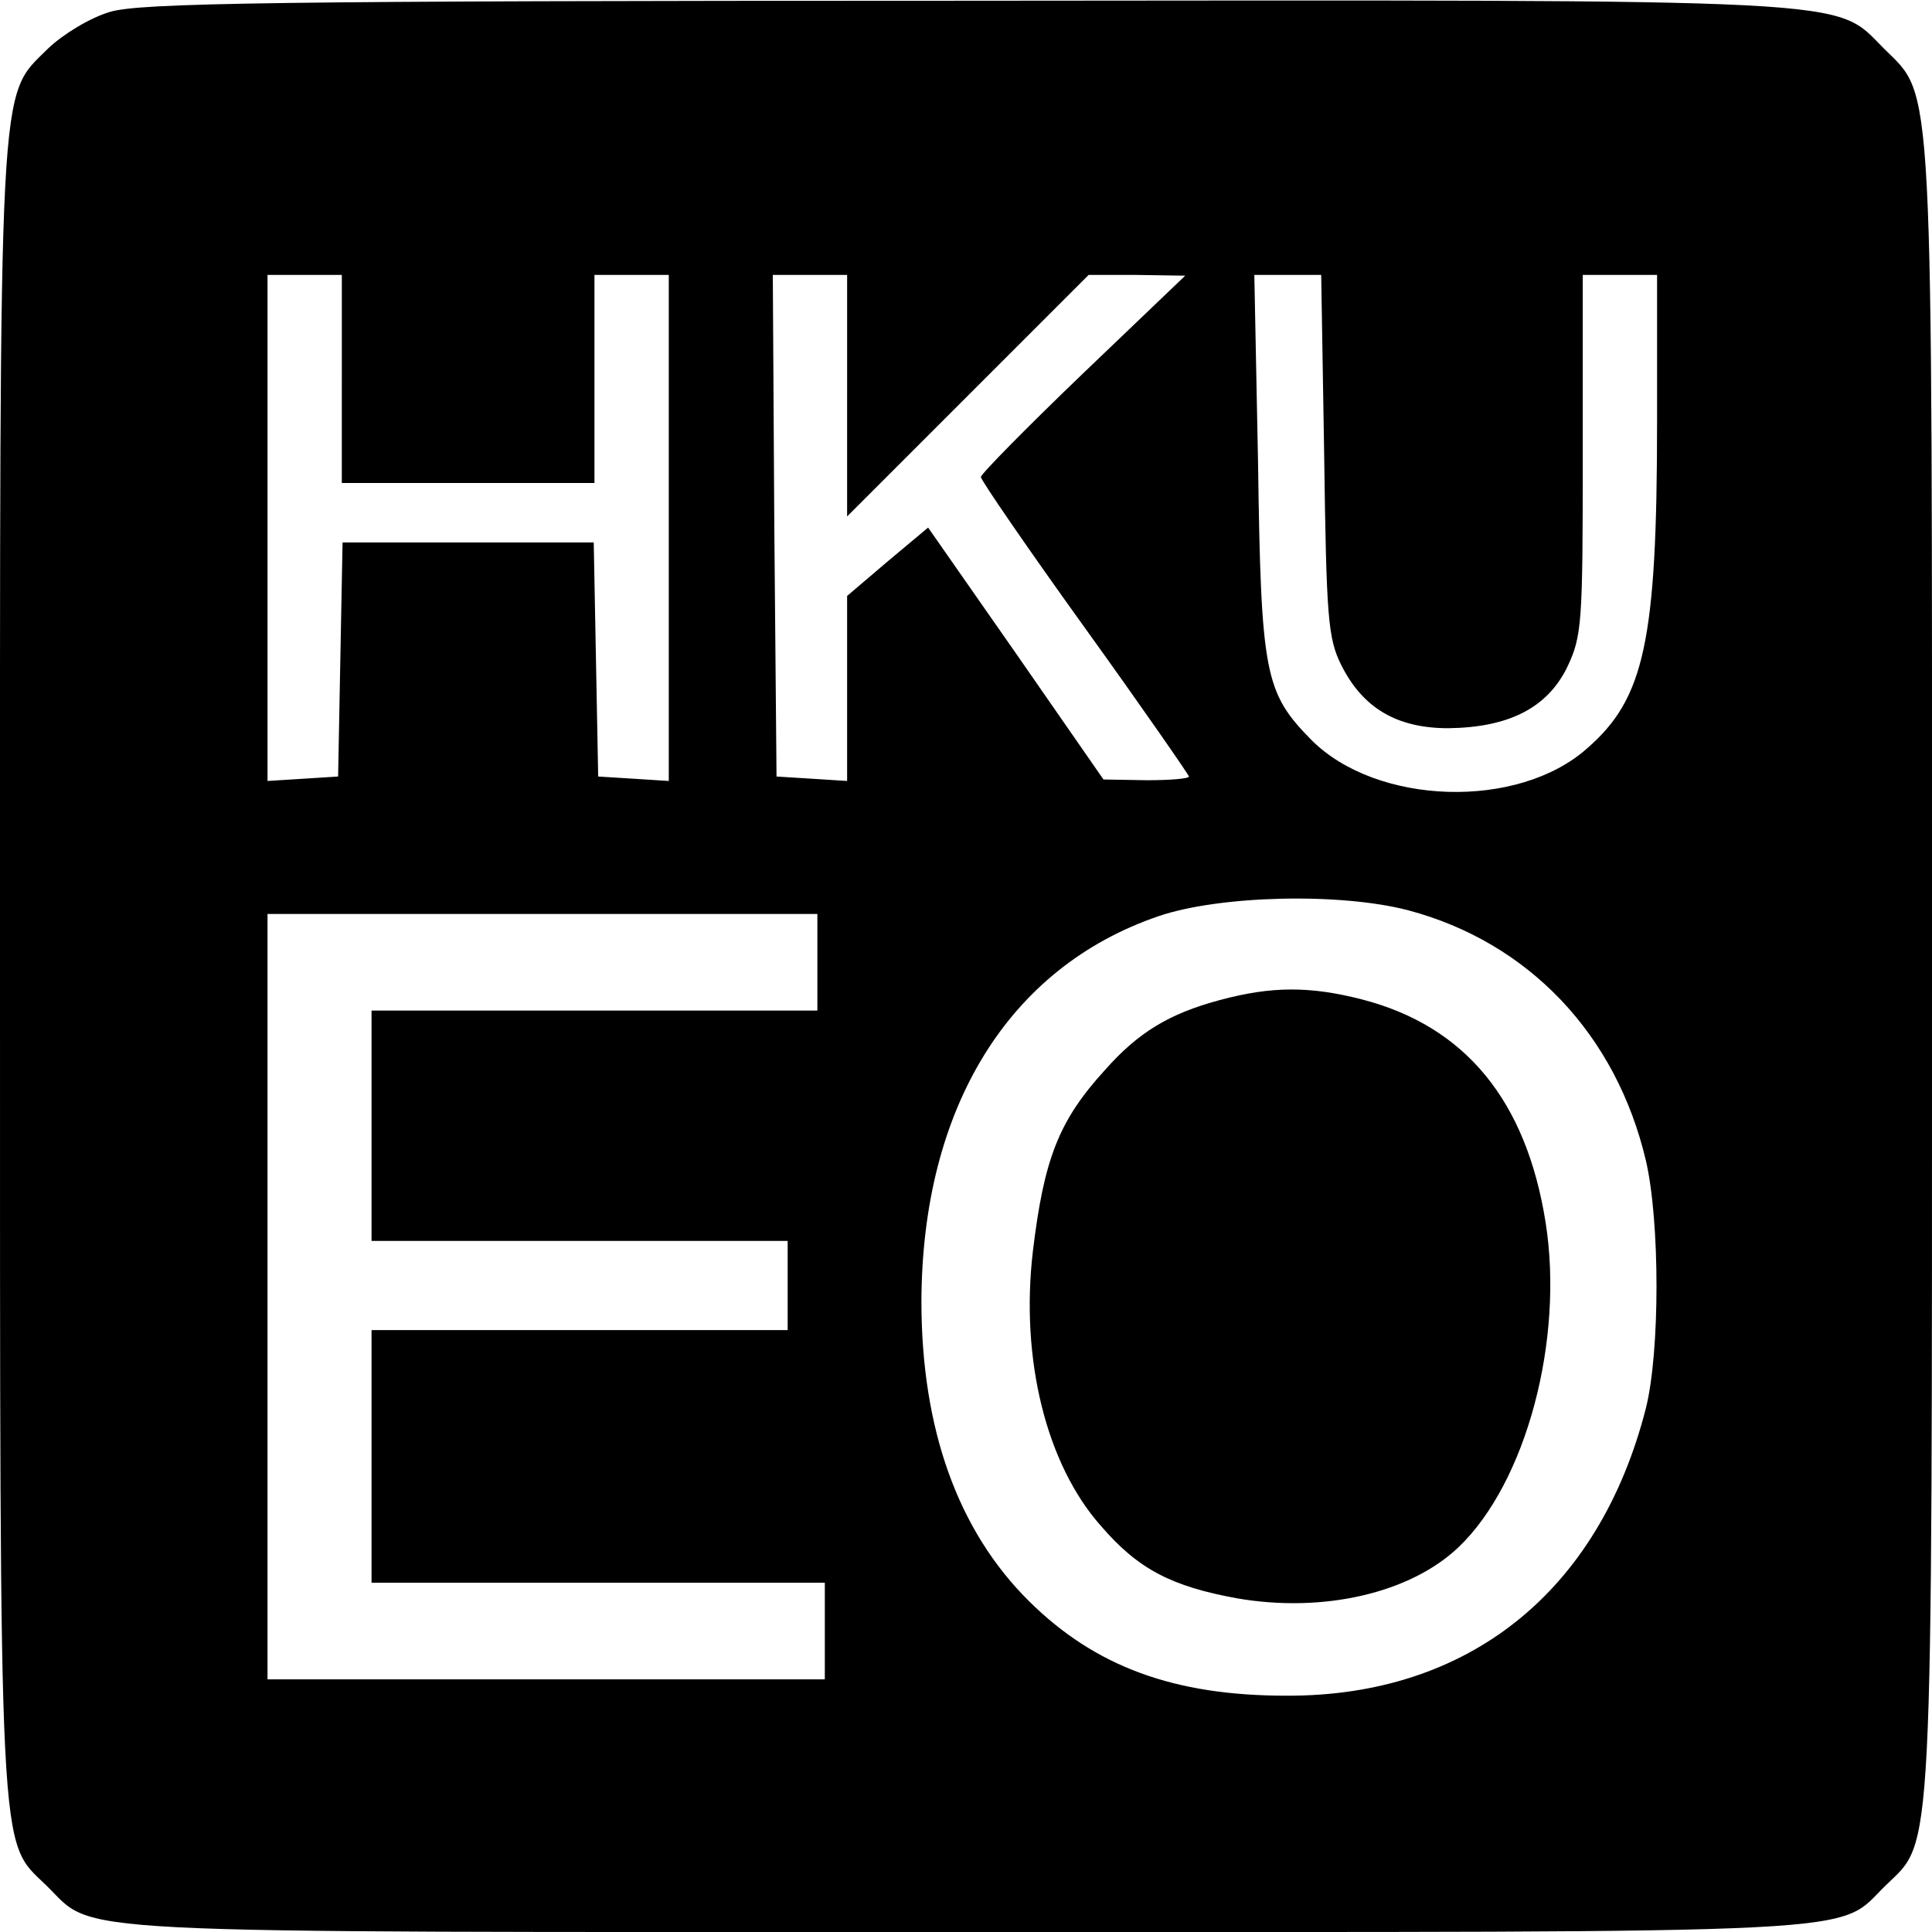 <?xml version="1.0" standalone="no"?>
<!DOCTYPE svg PUBLIC "-//W3C//DTD SVG 20010904//EN"
 "http://www.w3.org/TR/2001/REC-SVG-20010904/DTD/svg10.dtd">
<svg version="1.0" xmlns="http://www.w3.org/2000/svg"
 width="260pt" height="260pt" viewBox="0 0 260 260"
 preserveAspectRatio="xMidYMid meet">
<g transform="translate(0,260) scale(0.1,-0.1)"
fill="#000000" stroke="none">
<path d="M148 2584 c-27 -8 -63 -30 -83 -49 -68 -68 -65 -16 -65 -1240 0
-1216 -2 -1170 62 -1232 69 -67 -9 -63 1238 -63 1247 0 1169 -4 1238 63 64 62
62 16 62 1232 0 1224 3 1172 -65 1240 -68 68 -16 65 -1239 64 -935 0 -1108 -3
-1148 -15z m312 -494 l0 -140 170 0 170 0 0 140 0 140 50 0 50 0 0 -341 0
-340 -47 3 -48 3 -3 158 -3 157 -169 0 -169 0 -3 -157 -3 -158 -47 -3 -48 -3
0 340 0 341 50 0 50 0 0 -140z m680 -22 l0 -163 163 163 162 162 65 0 65 -1
-138 -132 c-76 -73 -137 -135 -137 -139 0 -4 63 -96 140 -203 77 -107 140
-198 140 -200 0 -3 -26 -5 -57 -5 l-58 1 -118 170 -118 169 -55 -46 -54 -46 0
-125 0 -124 -47 3 -48 3 -3 338 -2 337 50 0 50 0 0 -162z m642 -80 c3 -219 5
-247 23 -283 29 -58 75 -85 144 -85 81 1 133 27 160 82 20 42 21 59 21 286 l0
242 50 0 50 0 0 -197 c0 -296 -17 -373 -94 -440 -93 -83 -283 -77 -371 11 -63
64 -68 88 -72 374 l-5 252 45 0 45 0 4 -242z m113 -613 c162 -43 280 -167 320
-337 19 -82 19 -257 0 -333 -63 -247 -239 -388 -484 -387 -151 0 -257 39 -346
127 -96 95 -145 232 -145 404 1 260 117 449 319 518 82 28 244 32 336 8z
m-795 -70 l0 -65 -300 0 -300 0 0 -155 0 -155 280 0 280 0 0 -60 0 -60 -280 0
-280 0 0 -170 0 -170 305 0 305 0 0 -65 0 -65 -375 0 -375 0 0 515 0 515 370
0 370 0 0 -65z"/>
<path d="M1641 1254 c-67 -18 -109 -43 -154 -94 -62 -68 -82 -119 -97 -244
-17 -145 18 -287 92 -370 50 -58 95 -81 183 -97 116 -20 233 7 298 69 91 87
142 279 117 437 -26 164 -108 264 -247 300 -70 18 -122 18 -192 -1z"/>
</g>
</svg>
